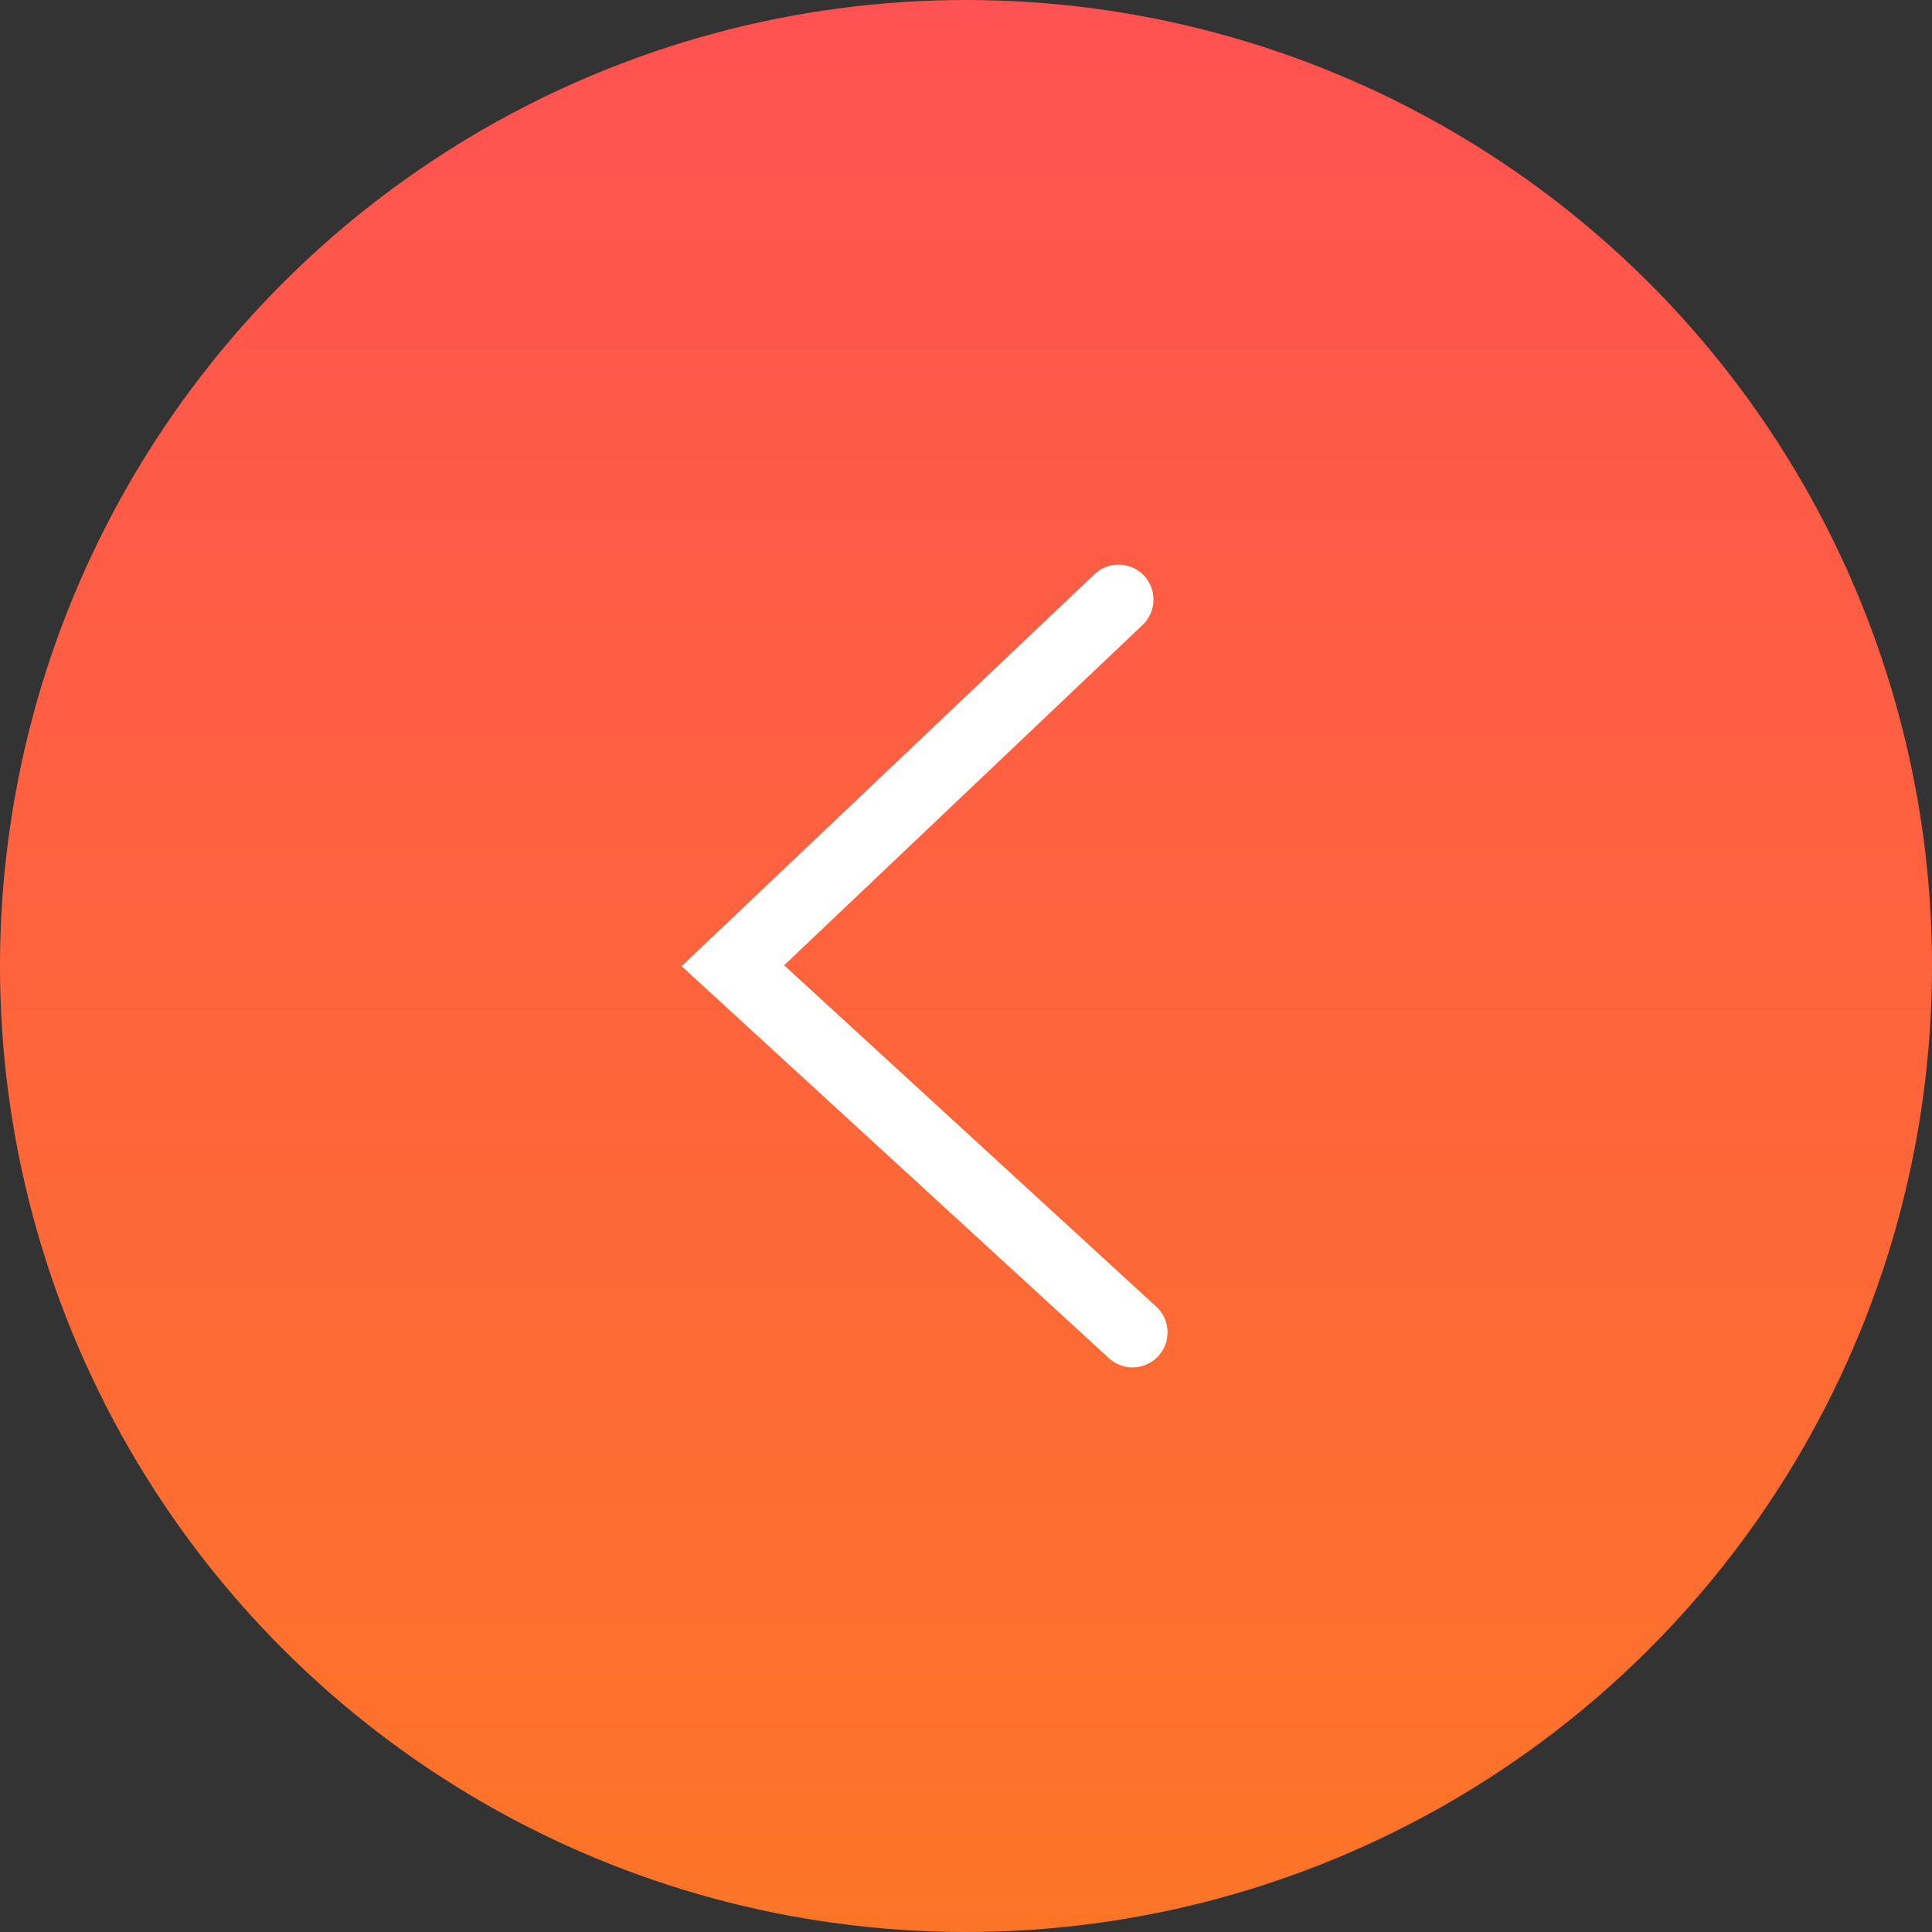 <?xml version="1.0" encoding="UTF-8"?>
<svg width="29px" height="29px" viewBox="0 0 29 29" version="1.1" xmlns="http://www.w3.org/2000/svg" xmlns:xlink="http://www.w3.org/1999/xlink">
    <rect x="0" y="0" width="29" height="29" fill="#333333" stroke="none"/>
    <!-- Generator: Sketch 46.2 (44496) - http://www.bohemiancoding.com/sketch -->
    <title>Group 37</title>
    <desc>Created with Sketch.</desc>
    <defs>
        <linearGradient x1="0%" y1="48.217%" x2="116.039%" y2="48.217%" id="linearGradient-1">
            <stop stop-color="#FF5252" offset="0%"></stop>
            <stop stop-color="#FC7B20" offset="100%"></stop>
        </linearGradient>
    </defs>
    <g id="Page-1" stroke="none" stroke-width="1" fill="none" fill-rule="evenodd">
        <g id="v2" transform="translate(-262, -532)">
            <g id="Group-37" transform="translate(262, 532)">
                <circle id="Oval-4" fill="url(#linearGradient-1)" transform="translate(14.5, 14.5) rotate(-270) translate(-14.5, -14.5) " cx="14.5" cy="14.5" r="14.5"></circle>
                <polyline id="Path-61" stroke="#FFFFFF" stroke-width="1.05" stroke-linecap="round" transform="translate(14, 14.5) rotate(-270) translate(-14, -14.5) " points="8.5 11.711 13.996 17.5 19.5 11.5"></polyline>
            </g>
        </g>
    </g>
</svg>